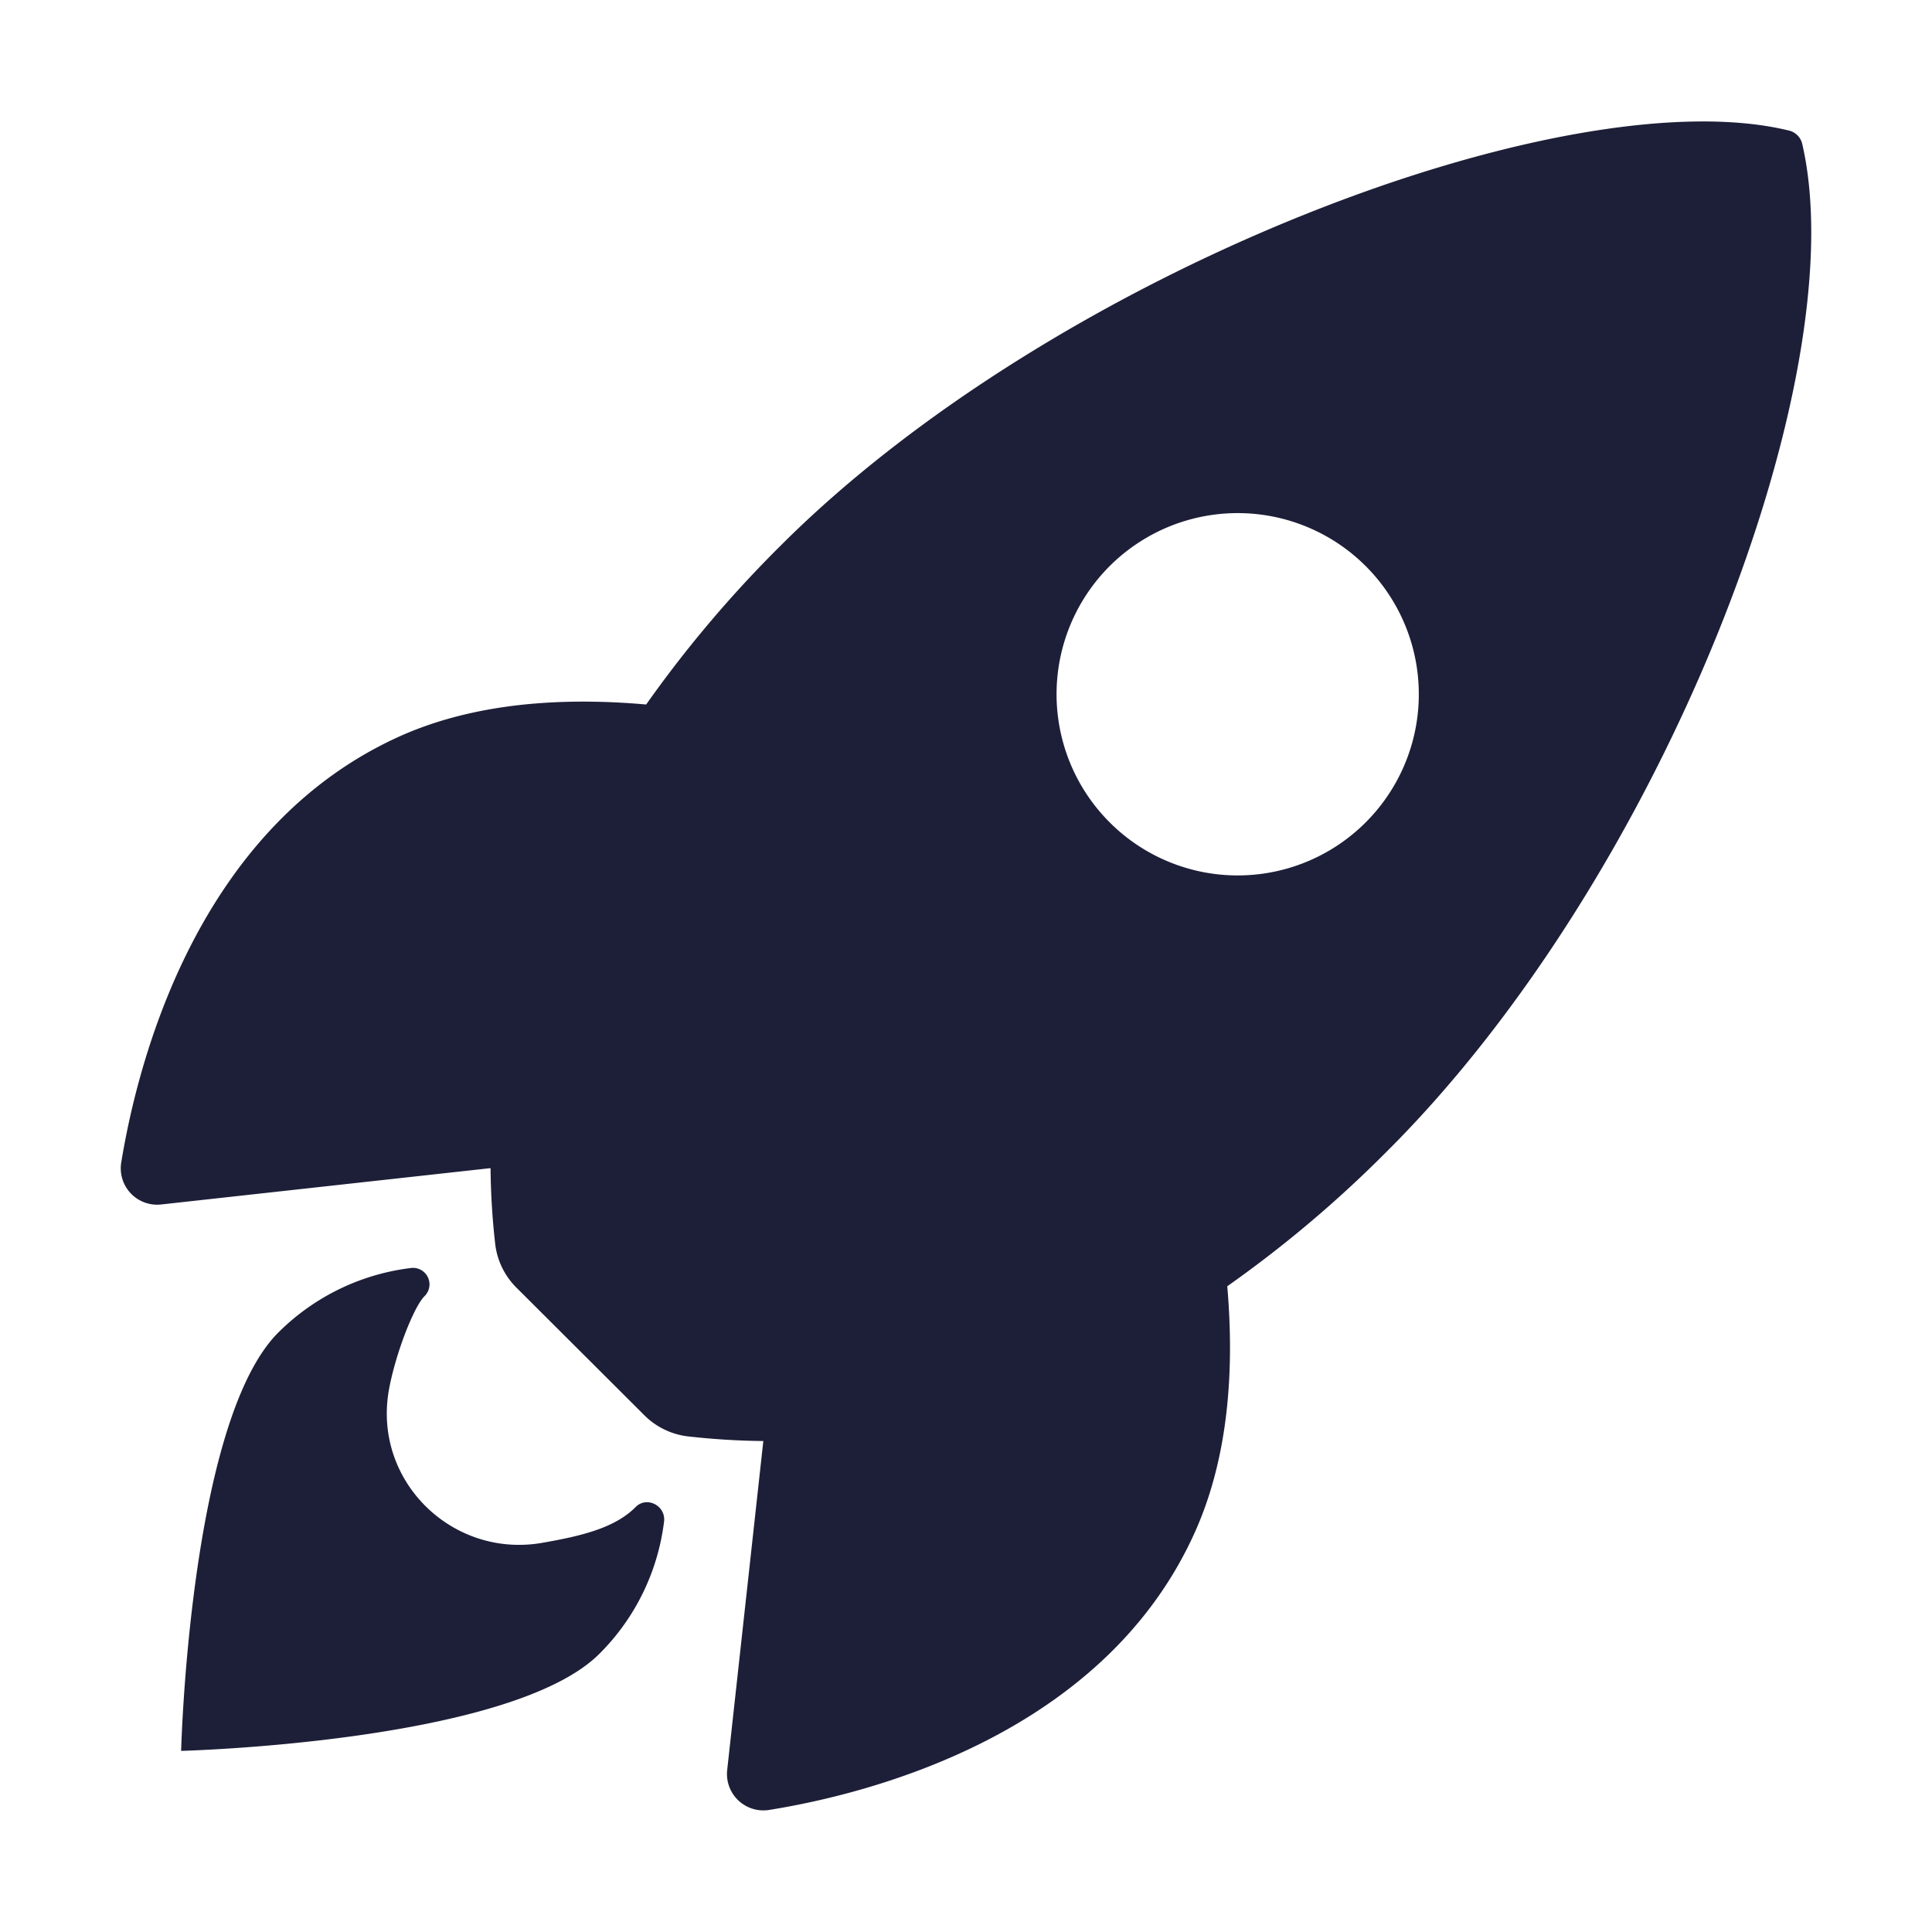 <svg xmlns="http://www.w3.org/2000/svg" version="1.1" xmlns:xlink="http://www.w3.org/1999/xlink" width="512" height="512" x="0" y="0" viewBox="0 0 512 512" style="enable-background:new 0 0 512 512" xml:space="preserve" class=""><g><path d="M477.64 38.26a4.75 4.75 0 0 0-3.55-3.66c-58.57-14.32-193.9 36.71-267.22 110a317 317 0 0 0-35.63 42.1c-22.61-2-45.22-.33-64.49 8.07C52.38 218.7 36.55 281.14 32.14 308a9.64 9.64 0 0 0 10.55 11.2l87.31-9.63a194.1 194.1 0 0 0 1.19 19.7 19.53 19.53 0 0 0 5.7 12L170.7 375a19.59 19.59 0 0 0 12 5.7 193.53 193.53 0 0 0 19.59 1.19l-9.58 87.2a9.65 9.65 0 0 0 11.2 10.55c26.81-4.3 89.36-20.13 113.15-74.5 8.4-19.27 10.12-41.77 8.18-64.27a317.66 317.66 0 0 0 42.21-35.64C441 232.05 491.74 99.74 477.64 38.26zM294.07 217.93a48 48 0 1 1 67.86 0 47.95 47.95 0 0 1-67.86 0z" fill="#1d1f38" opacity="1" data-original="#000000" class=""></path><path d="M168.4 399.43c-5.48 5.49-14.27 7.63-24.85 9.46-23.77 4.05-44.76-16.49-40.49-40.52 1.63-9.11 6.45-21.88 9.45-24.88a4.37 4.37 0 0 0-3.65-7.45 60 60 0 0 0-35.13 17.12C50.22 376.69 48 464 48 464s87.36-2.22 110.87-25.75A59.69 59.69 0 0 0 176 403.09c.37-4.18-4.72-6.67-7.6-3.66z" fill="#1d1f38" opacity="1" data-original="#000000" class=""></path></g></svg>